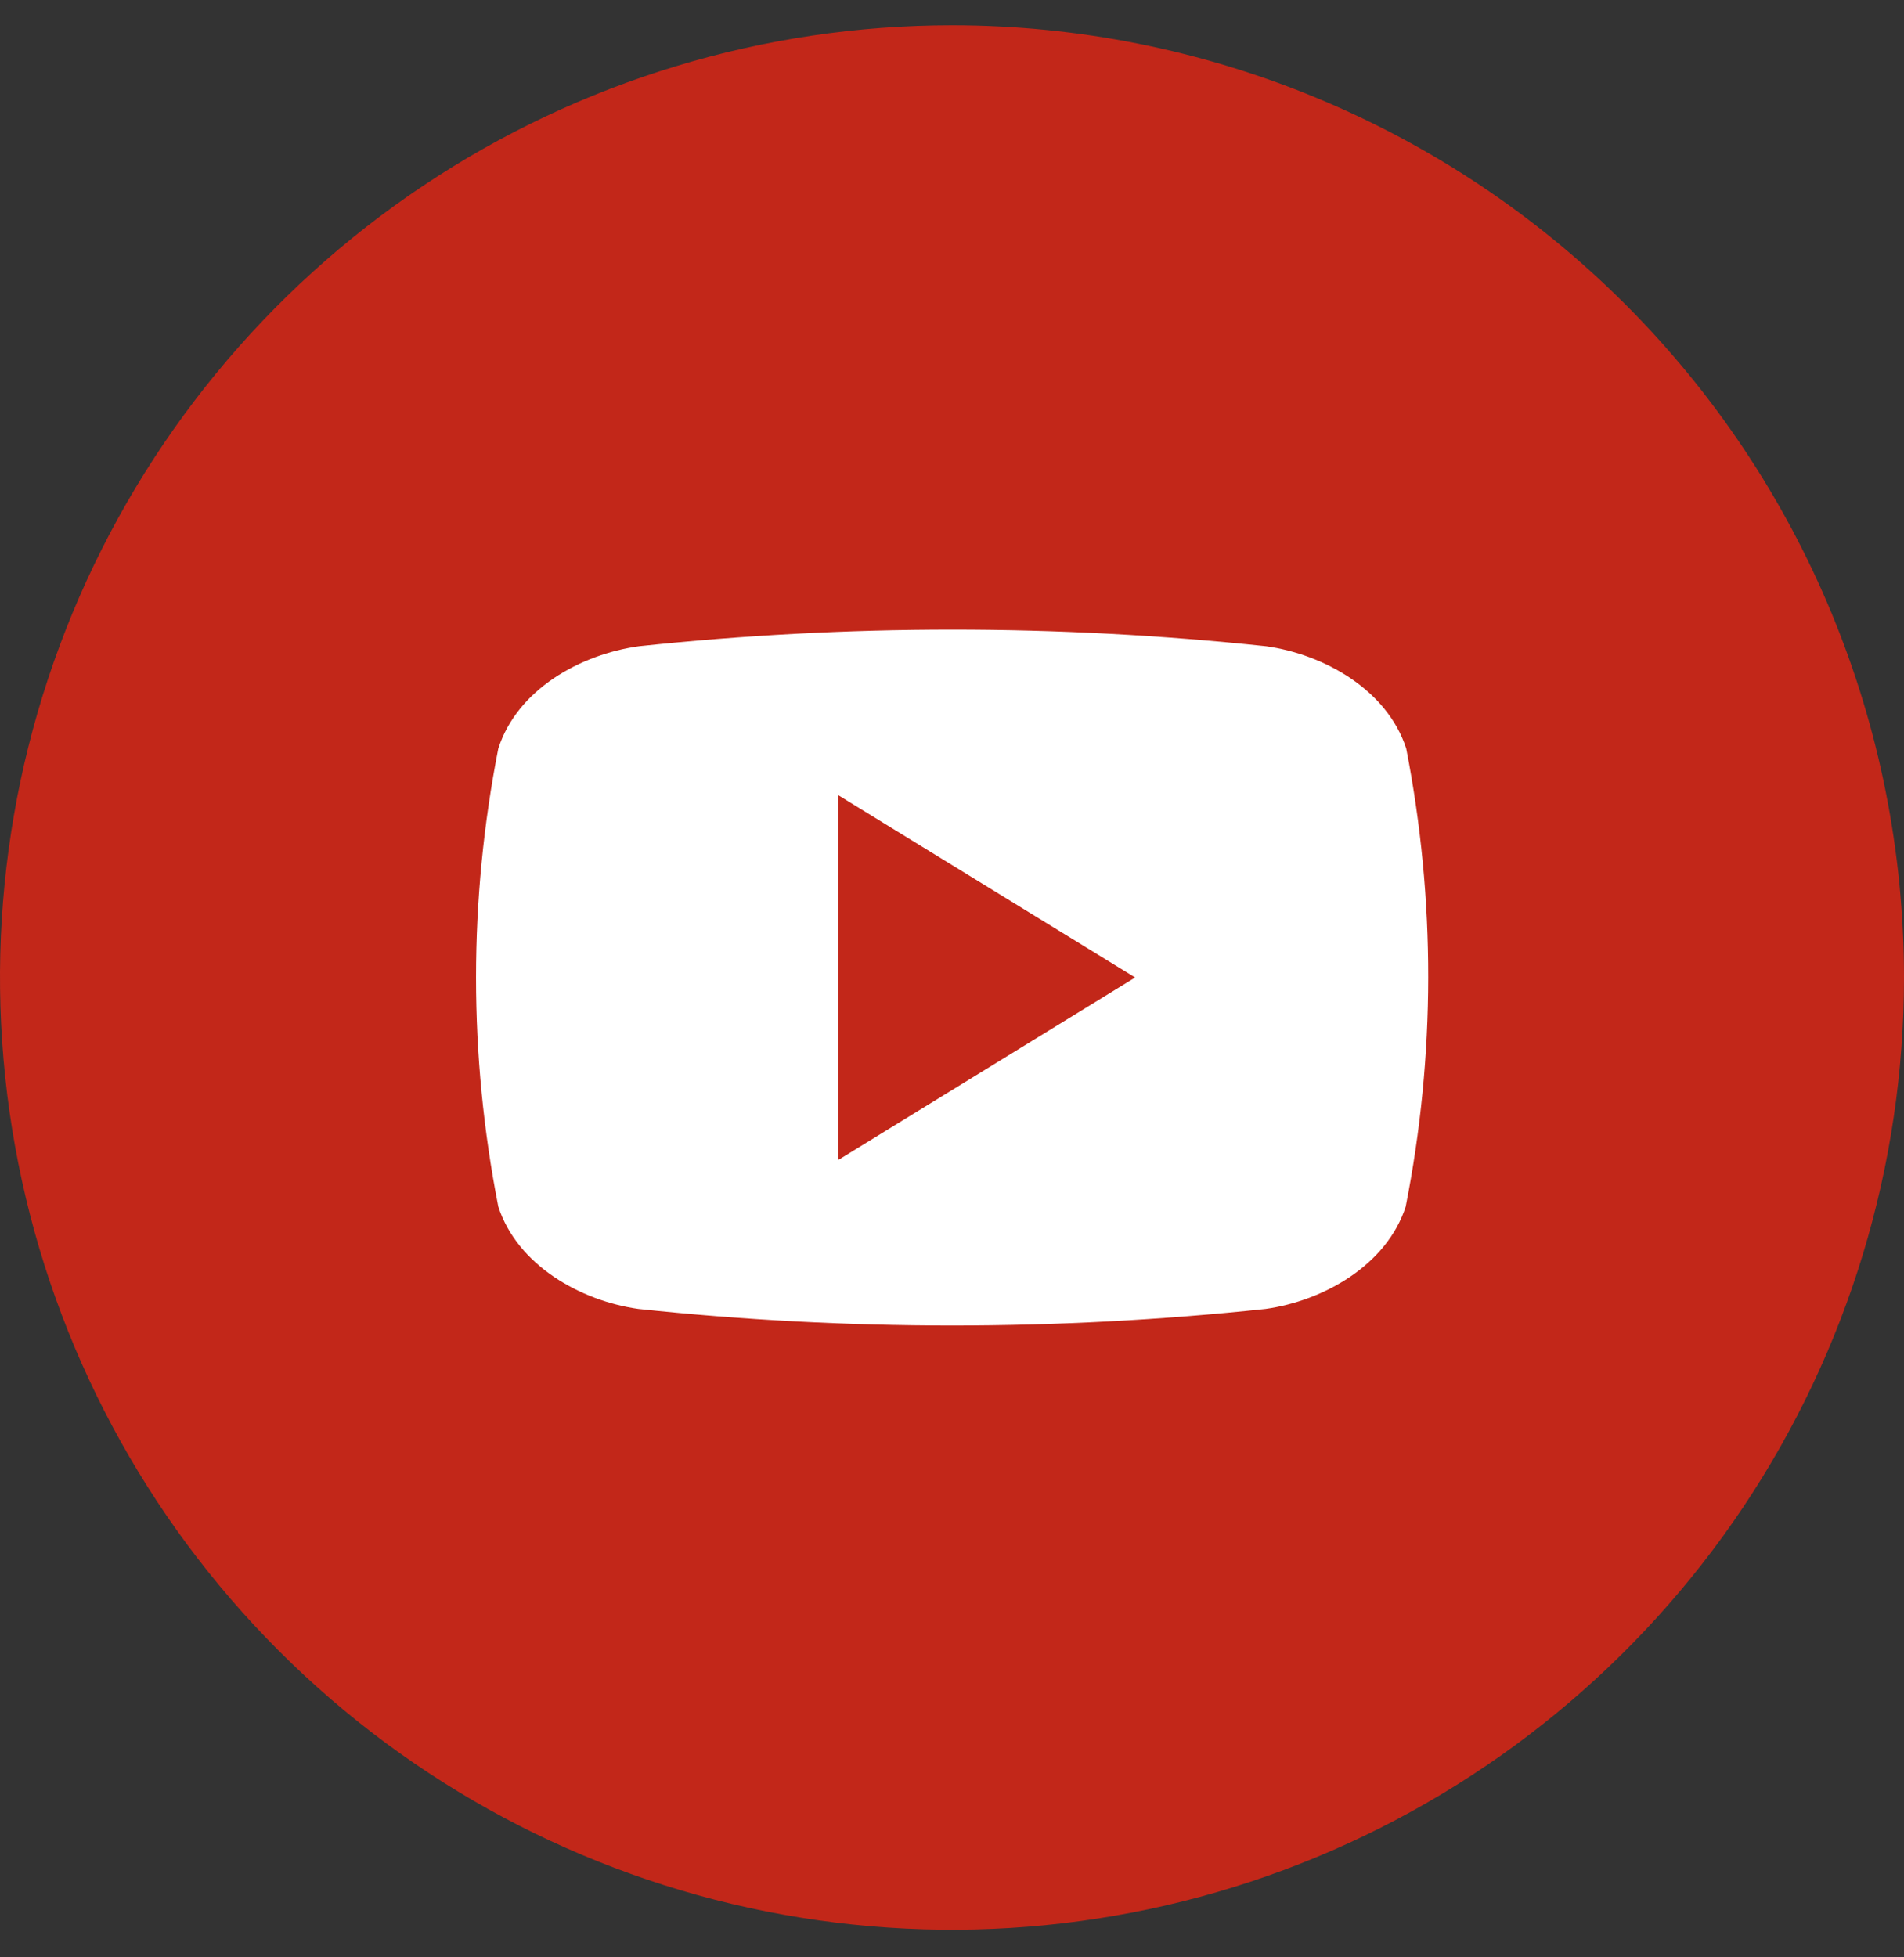 <svg width="36" height="37" viewBox="0 0 36 37" fill="none" xmlns="http://www.w3.org/2000/svg">
<rect x="0" y="0" width="36" height="37" fill="#333333" stroke="none"/>
<g clip-path="url(#clip0_2379_40071)">
<rect x="1.125" y="1.603" width="33.75" height="33.75" rx="16.875" fill="white"/>
<path d="M15.847 15.03L21.463 18.478L15.847 21.929V15.03Z" fill="#C22719"/>
<path d="M18 0.478C14.44 0.478 10.96 1.534 8 3.512C5.04 5.49 2.733 8.301 1.37 11.59C0.008 14.879 -0.349 18.498 0.346 21.99C1.04 25.482 2.755 28.689 5.272 31.206C7.789 33.724 10.997 35.438 14.488 36.132C17.98 36.827 21.599 36.471 24.888 35.108C28.177 33.746 30.989 31.439 32.967 28.479C34.944 25.518 36 22.038 36 18.478C36 13.704 34.104 9.126 30.728 5.75C27.352 2.375 22.774 0.478 18 0.478ZM26.578 22.81C26.218 23.916 25.027 24.589 23.93 24.743C19.988 25.162 16.012 25.162 12.069 24.743C10.973 24.589 9.782 23.916 9.422 22.81C8.86 19.95 8.86 17.009 9.422 14.149C9.782 13.031 10.973 12.37 12.079 12.216C16.021 11.797 19.997 11.797 23.94 12.216C25.037 12.37 26.228 13.04 26.588 14.149C27.146 17.009 27.143 19.951 26.578 22.81Z" fill="#C22719"/>
</g>
<defs>
<clipPath id="clip0_2379_40071">
<rect width="36" height="36" fill="white" transform="translate(0 0.478)"/>
</clipPath>
</defs>
</svg>
